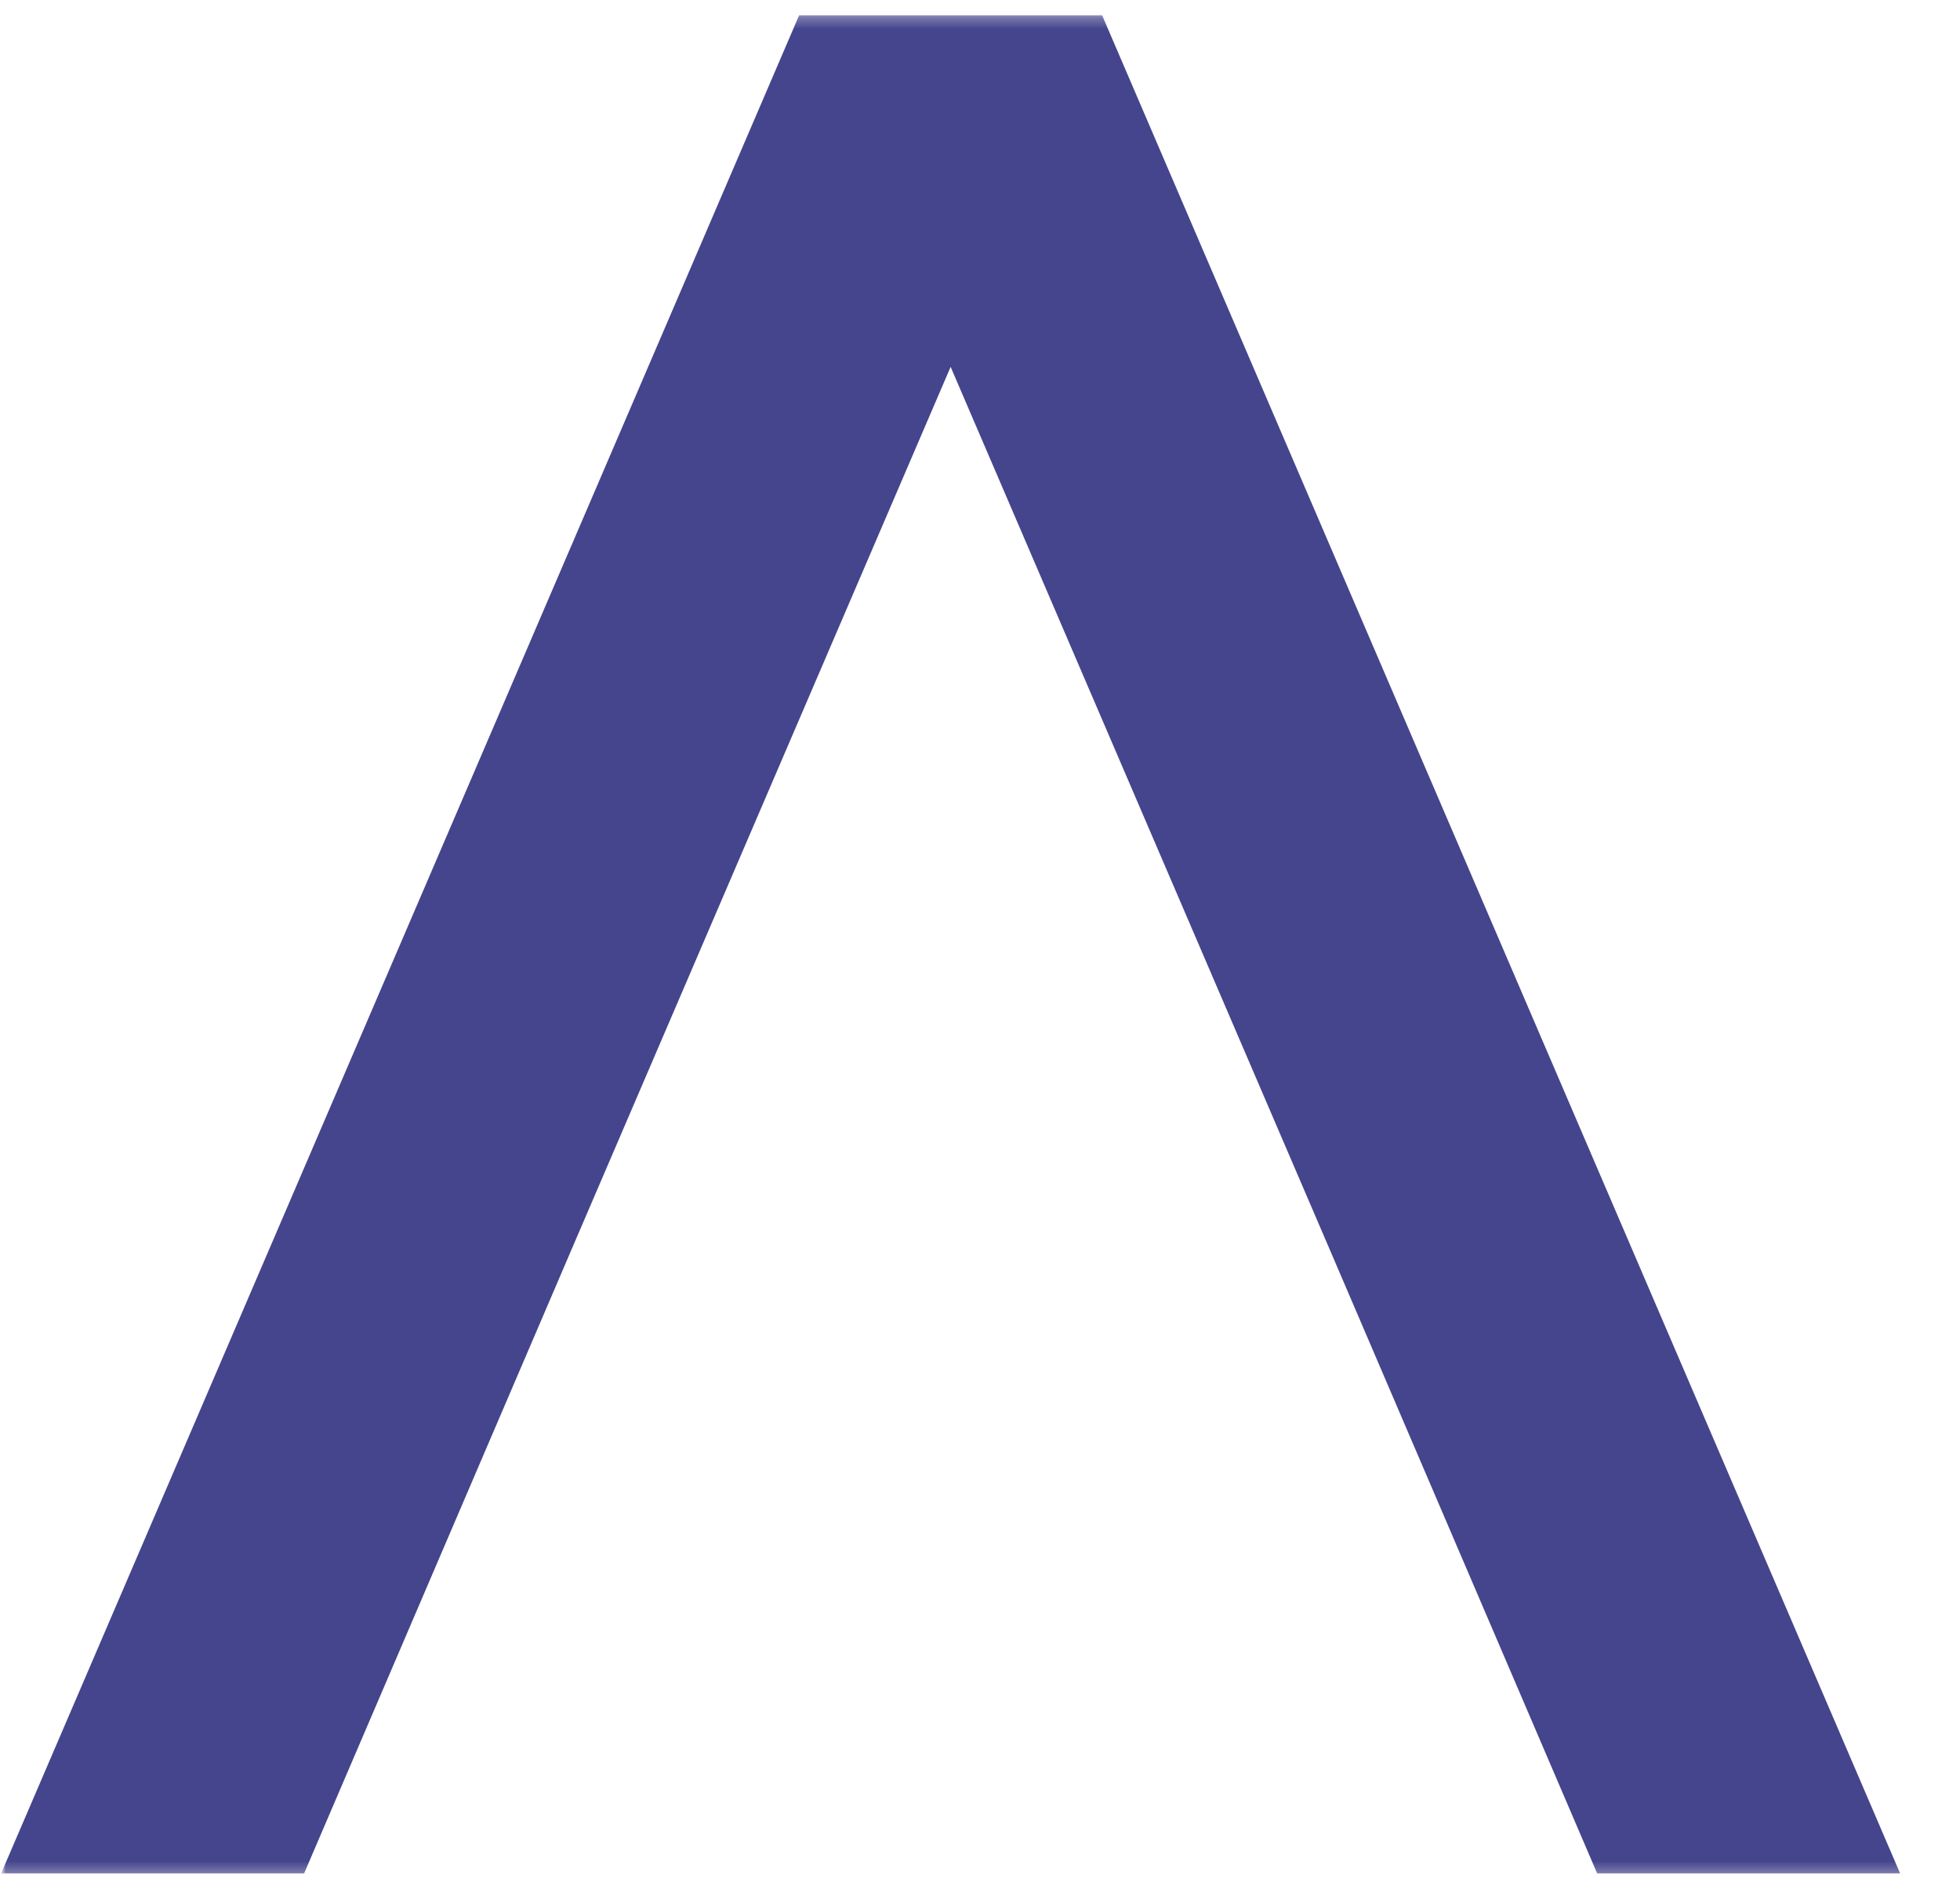 <svg width="169" height="163" viewBox="0 0 169 163" fill="none" xmlns="http://www.w3.org/2000/svg">
<g clip-path="url(#clip0_1_14)">
<mask id="mask0_1_14" style="mask-type:luminance" maskUnits="userSpaceOnUse" x="0" y="0" width="1165" height="163">
<path d="M1164.29 0H0V163H1164.29V0Z" fill="white"/>
</mask>
<g mask="url(#mask0_1_14)">
<mask id="mask1_1_14" style="mask-type:luminance" maskUnits="userSpaceOnUse" x="0" y="1" width="1165" height="161">
<path d="M1164.29 1.286H0V161.714H1164.29V1.286Z" fill="white"/>
</mask>
<g mask="url(#mask1_1_14)">
<path d="M40.217 128.898L26.223 161.552H0.099L68.906 1.314H95.029L163.836 161.552H137.713L123.718 128.898L114.621 107.673L81.967 31.636L49.314 107.673L40.217 128.898Z" fill="#45458D"/>
</g>
</g>
</g>
<defs>
<clipPath id="clip0_1_14">
<rect width="169" height="163" fill="white"/>
</clipPath>
</defs>
</svg>
